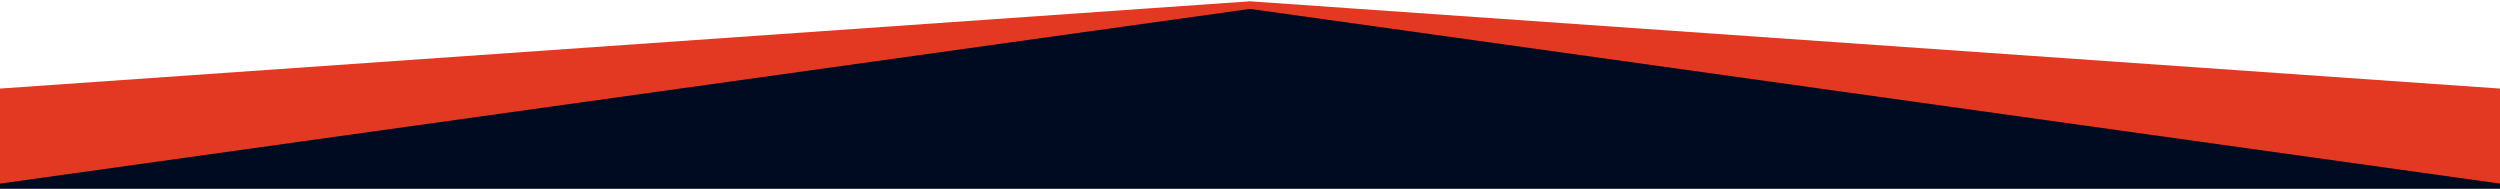 <svg width="1920" height="145" viewBox="0 0 1920 145" fill="none" xmlns="http://www.w3.org/2000/svg">
<g clip-path="url(#clip0_205_1292)">
<path d="M0 1073.17H1920V69.001L947.573 5.17L0 69.001V1073.17Z" fill="#000B21"/>
<mask id="mask0_205_1292" style="mask-type:alpha" maskUnits="userSpaceOnUse" x="0" y="5" width="1920" height="1069">
<path d="M0 1073.17H1920V69.001L947.573 5.17L0 69.001V1073.17Z" fill="#C4C4C4"/>
</mask>
<g mask="url(#mask0_205_1292)">
</g>
<path d="M0 141L960 6.837L1920 141V68.018L960 1L0 68.018V141Z" fill="#E33822"/>
</g>
<defs>
<clipPath id="clip0_205_1292">
<rect width="1920" height="145" fill="white" transform="matrix(1 0 0 -1 0 145)"/>
</clipPath>
</defs>
</svg>
